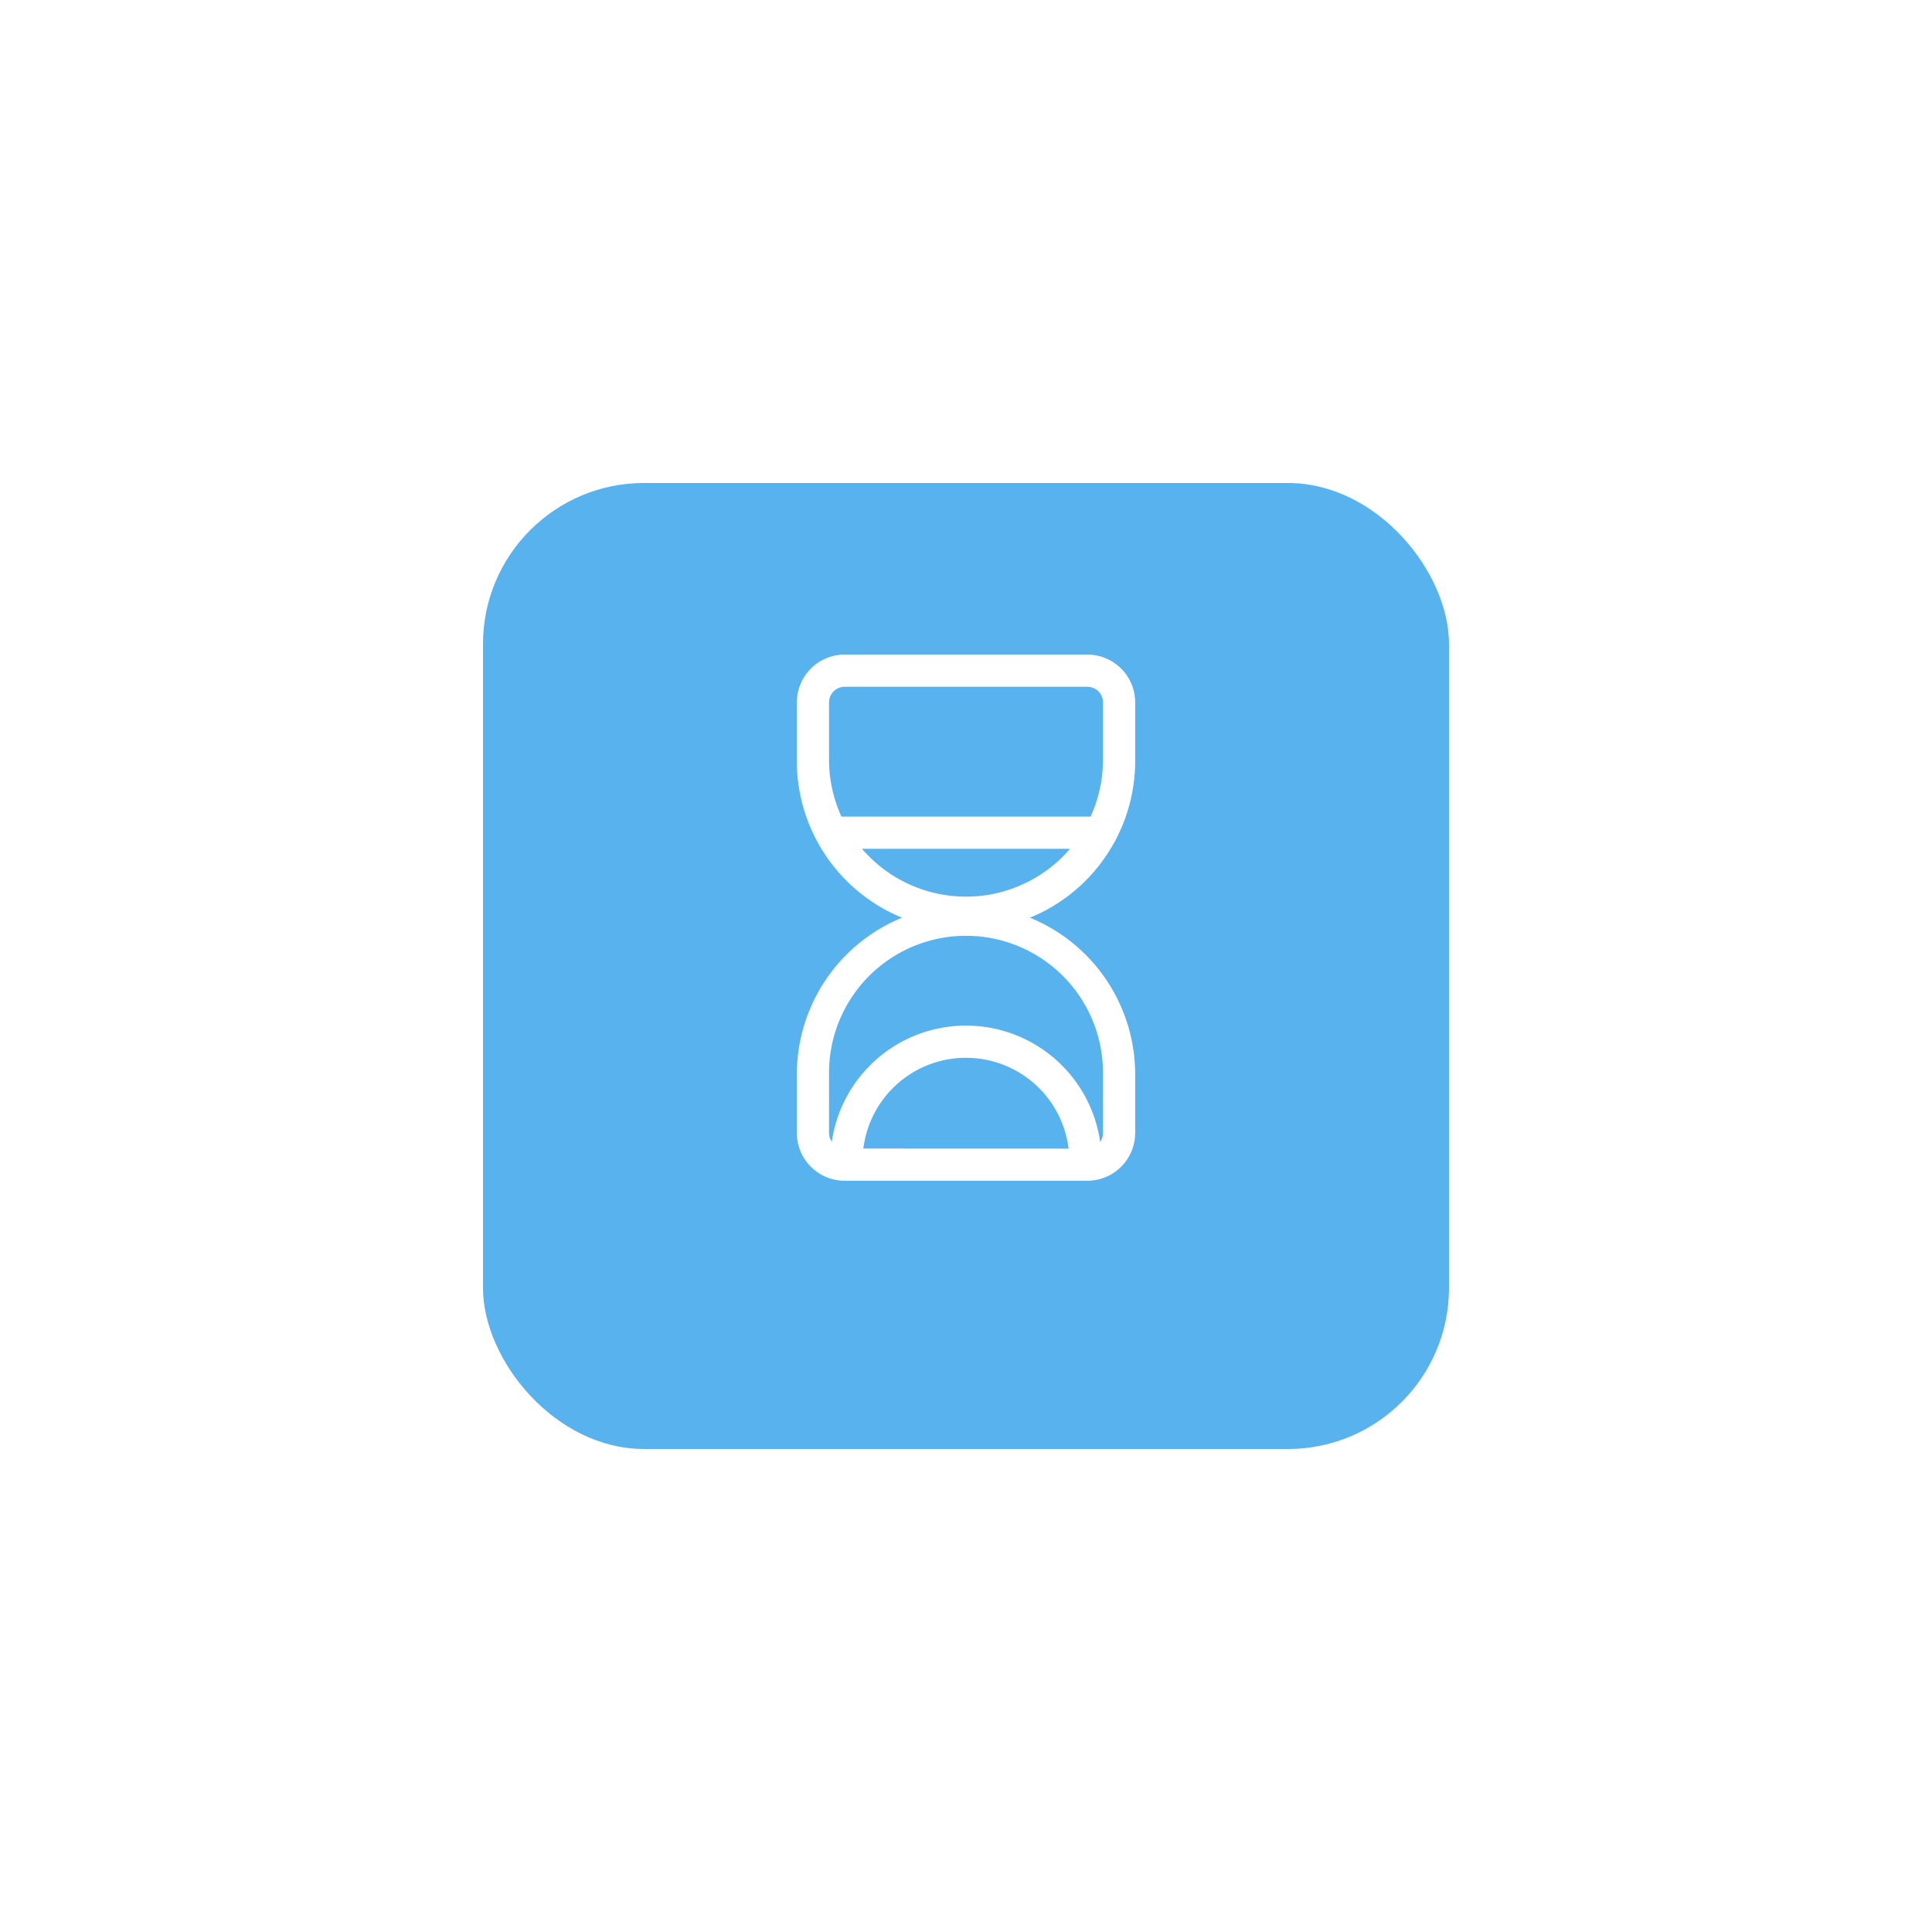 <svg xmlns="http://www.w3.org/2000/svg" xmlns:xlink="http://www.w3.org/1999/xlink" width="120" height="120" viewBox="0 0 120 120">
  <defs>
    <filter id="Rectangle_4147" x="0" y="0" width="120" height="120" filterUnits="userSpaceOnUse">
      <feOffset dy="3" input="SourceAlpha"/>
      <feGaussianBlur stdDeviation="10" result="blur"/>
      <feFlood flood-color="#58b2ed" flood-opacity="0.302"/>
      <feComposite operator="in" in2="blur"/>
      <feComposite in="SourceGraphic"/>
    </filter>
  </defs>
  <g id="Groupe_9446" data-name="Groupe 9446" transform="translate(29 471)">
    <g transform="matrix(1, 0, 0, 1, -29, -471)" filter="url(#Rectangle_4147)">
      <rect id="Rectangle_4147-2" data-name="Rectangle 4147" width="60" height="60" rx="10" transform="translate(30 27)" fill="#58b2ed"/>
    </g>
    <g id="Groupe_9253" data-name="Groupe 9253" transform="translate(-4363.507 -1268.175)">
      <path id="Tracé_8420" data-name="Tracé 8420" d="M10.508,18.958A10.52,10.52,0,0,1,0,8.451V4.8A2.973,2.973,0,0,1,2.969,1.832H18.046A2.973,2.973,0,0,1,21.015,4.8V8.451A10.52,10.52,0,0,1,10.508,18.958ZM2.969,3.832A.971.971,0,0,0,2,4.8V8.451a8.508,8.508,0,0,0,17.015,0V4.8a.971.971,0,0,0-.969-.969Z" transform="translate(4384 836)" fill="#fff"/>
      <path id="Tracé_8421" data-name="Tracé 8421" d="M10.508,16.447A10.52,10.52,0,0,1,21.015,26.955V30.6a2.973,2.973,0,0,1-2.969,2.969H2.969A2.973,2.973,0,0,1,0,30.6V26.955A10.52,10.52,0,0,1,10.508,16.447Zm7.538,15.127a.971.971,0,0,0,.969-.969V26.955A8.508,8.508,0,1,0,2,26.955V30.6a.971.971,0,0,0,.969.969Z" transform="translate(4384 836.944)" fill="#fff"/>
      <path id="Tracé_8422" data-name="Tracé 8422" d="M18.8,31.9h-2a6.421,6.421,0,1,0-12.842,0h-2a8.421,8.421,0,0,1,16.842,0Z" transform="translate(4384.126 837.398)" fill="#fff"/>
      <path id="Ligne_536" data-name="Ligne 536" d="M16.7,1H0A1,1,0,0,1-1,0,1,1,0,0,1,0-1H16.7a1,1,0,0,1,1,1A1,1,0,0,1,16.7,1Z" transform="translate(4386.2 848.894)" fill="#fff"/>
    </g>
  </g>
</svg>
